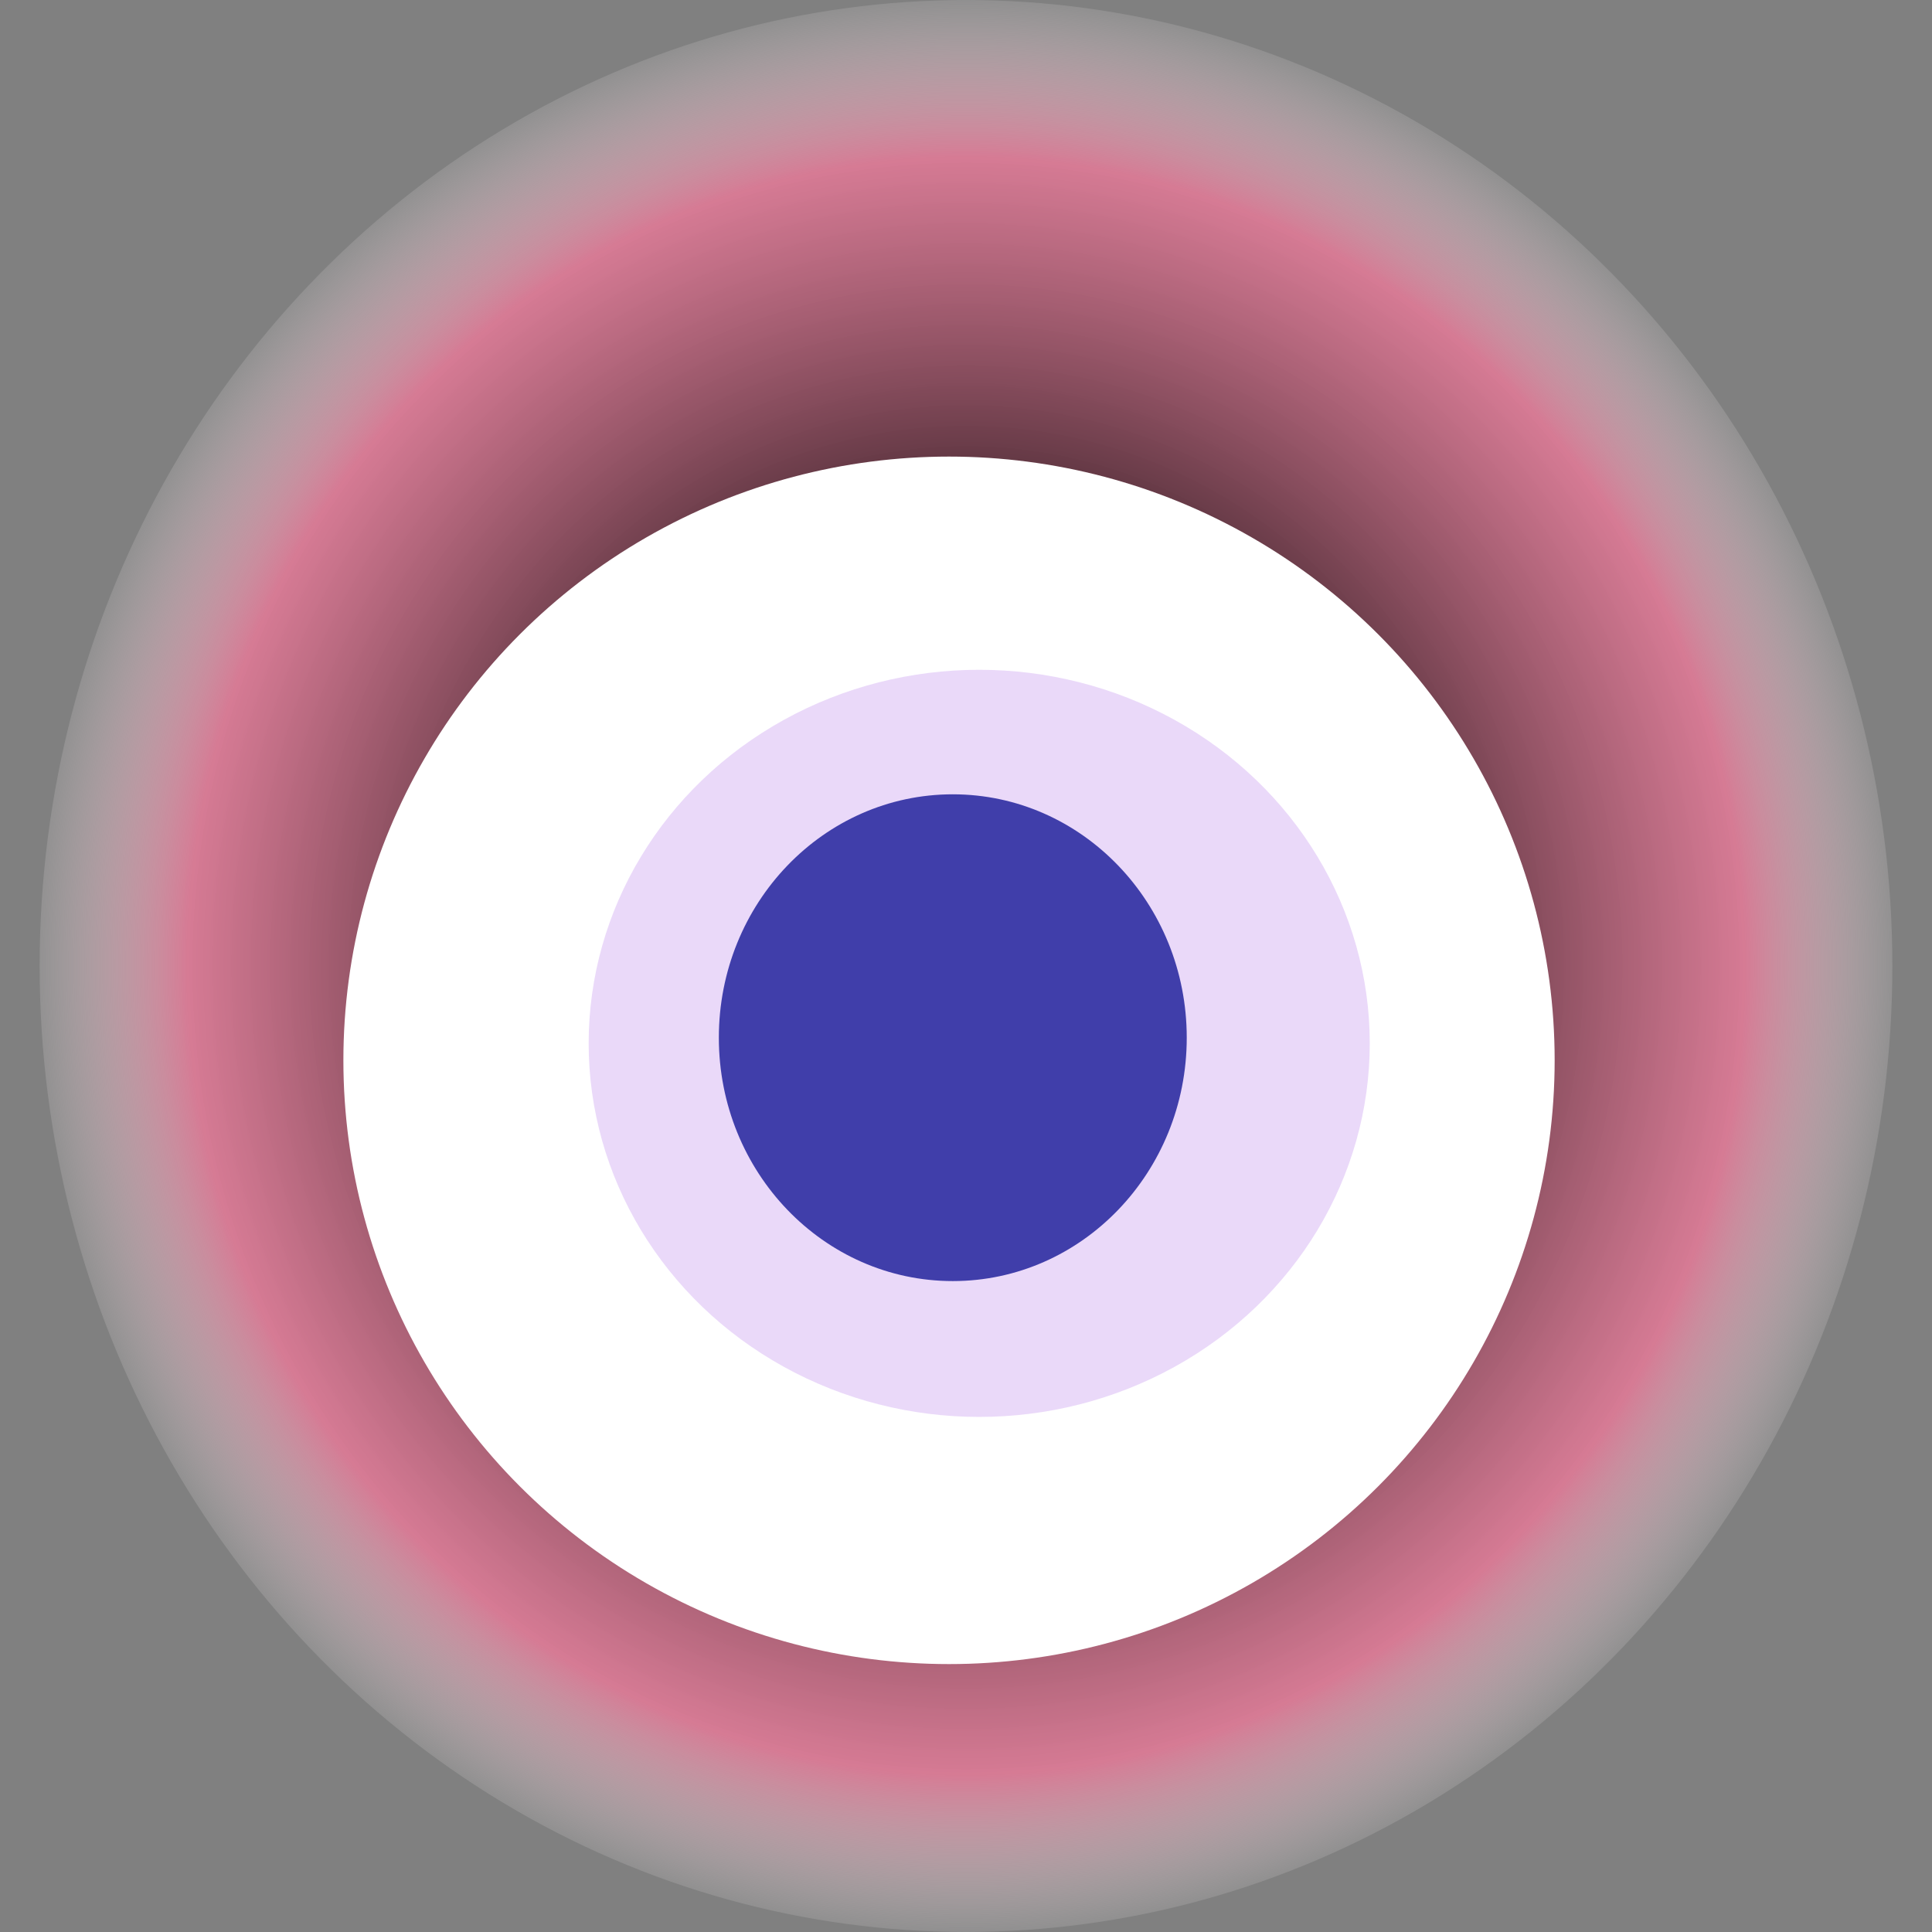 <svg width="1024" height="1024" xmlns="http://www.w3.org/2000/svg"><rect width="100%" height="100%" fill="#808080" stroke="none"/><g><title>0xc5e08104c19dafd00fe40737490da9552db5bfe5</title><ellipse ry="512" rx="491" cy="512" cx="512" fill="url(#e_1_g)"/><ellipse ry="320" rx="321" cy="562" cx="503" fill="#FFF"/><ellipse ry="198" rx="207" cy="553" cx="519" fill="rgba(153,65,229,0.2)"/><ellipse ry="129" rx="124" cy="550" cx="505" fill="rgba(22, 24, 150, 0.8)"/><animateTransform attributeName="transform" begin="0s" dur="24s" type="rotate" from="0 512 512" to="360 512 512" repeatCount="indefinite"/><defs><radialGradient id="e_1_g"><stop offset="30%" stop-color="#000"/><stop offset="83%" stop-color="rgba(235,121,153,0.8)"/><stop offset="100%" stop-color="rgba(255,255,255,0.1)"/></radialGradient></defs></g></svg>